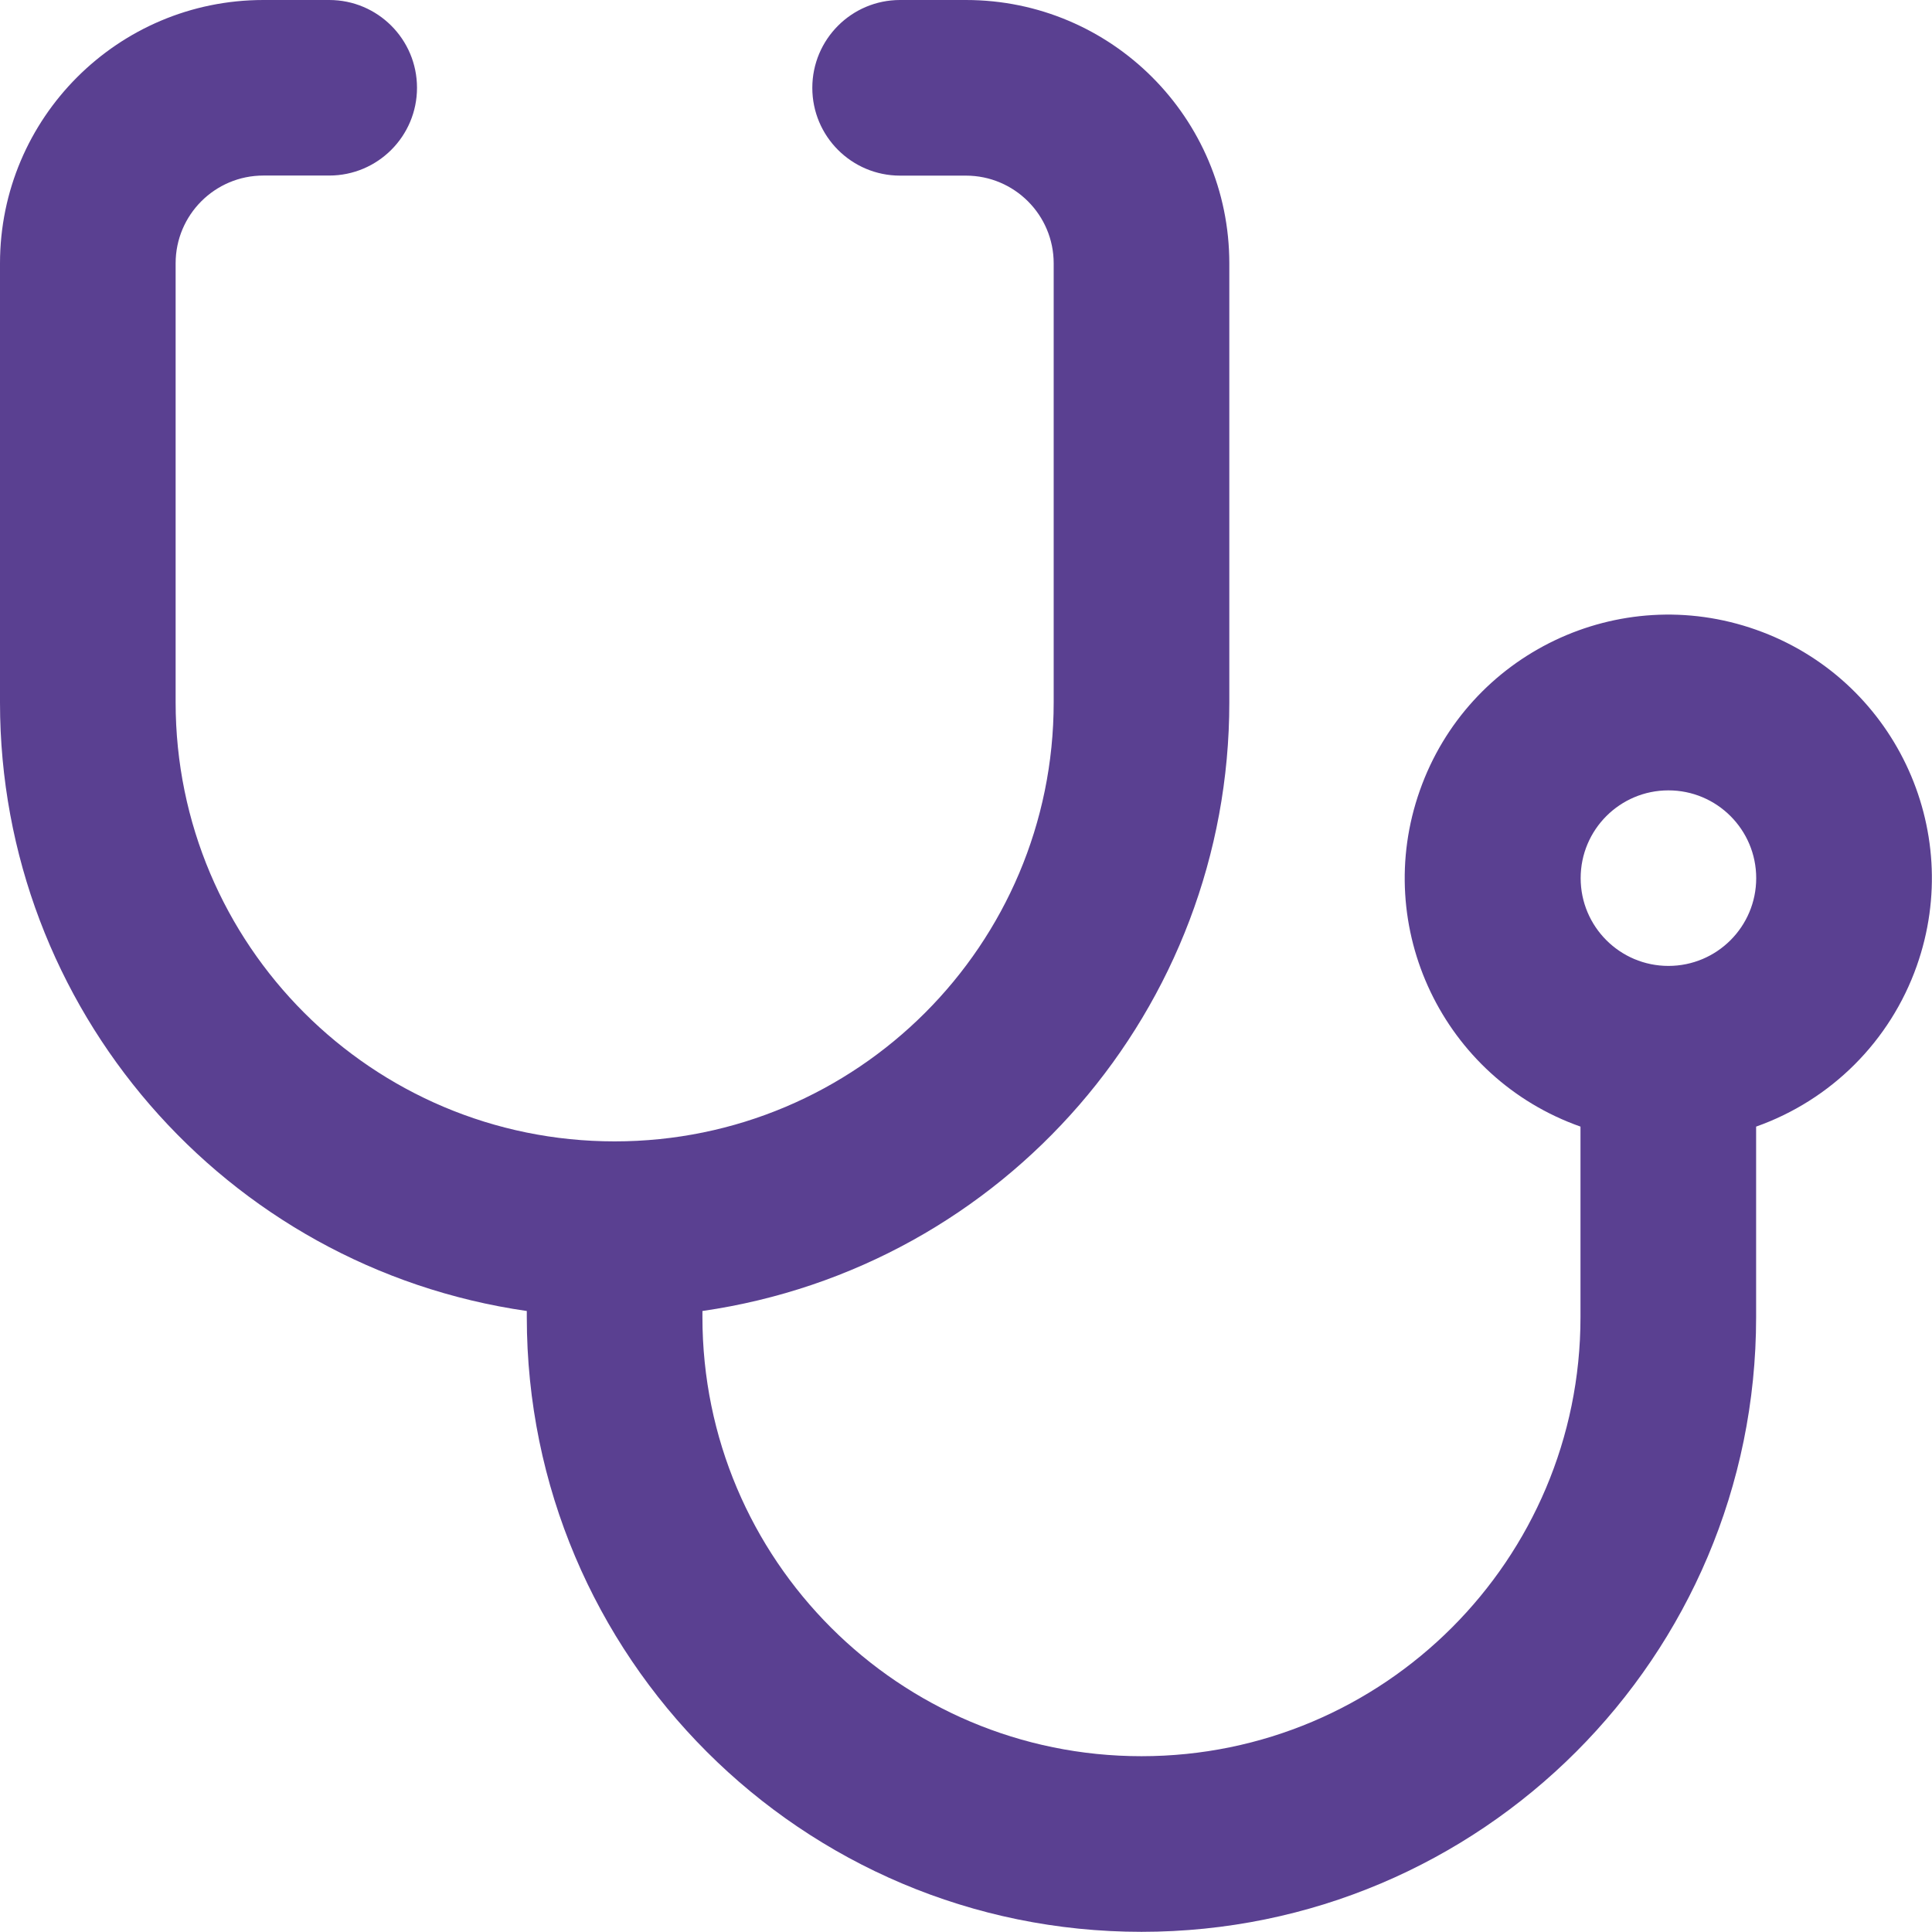 <?xml version="1.0" encoding="UTF-8"?><svg id="a" xmlns="http://www.w3.org/2000/svg" width="231.56" height="231.54" viewBox="0 0 231.56 231.54"><path d="M0,31.57C0,14.14,14.14,0,31.57,0h7.89c5.81,0,10.52,4.71,10.52,10.52s-4.71,10.52-10.52,10.52h-7.89c-5.81,0-10.52,4.71-10.52,10.52v52.62c0,29.06,23.56,52.62,52.62,52.62s52.62-23.56,52.62-52.62V31.57c0-5.81-4.71-10.52-10.52-10.52h-7.89c-5.81,0-10.52-4.71-10.52-10.52S102.06,0,107.88,0h7.89c17.44,0,31.57,14.14,31.57,31.57v52.62c0,36.63-26.9,67.7-63.15,72.94v.74c0,29.06,23.56,52.62,52.62,52.62s52.62-23.56,52.62-52.62v-22.84c-16.45-5.81-25.07-23.86-19.25-40.3,5.81-16.45,23.86-25.07,40.3-19.25,16.45,5.81,25.07,23.86,19.25,40.3-3.18,9-10.26,16.07-19.25,19.25v22.84c0,40.69-32.98,73.67-73.67,73.67s-73.67-32.98-73.67-73.67v-.74C26.9,151.9,0,120.82,0,84.2V31.57ZM199.97,115.77c5.81,0,10.52-4.71,10.52-10.52s-4.71-10.52-10.52-10.52-10.52,4.71-10.52,10.52,4.71,10.52,10.52,10.52Z" fill="#5a4091" fill-rule="evenodd"/></svg>